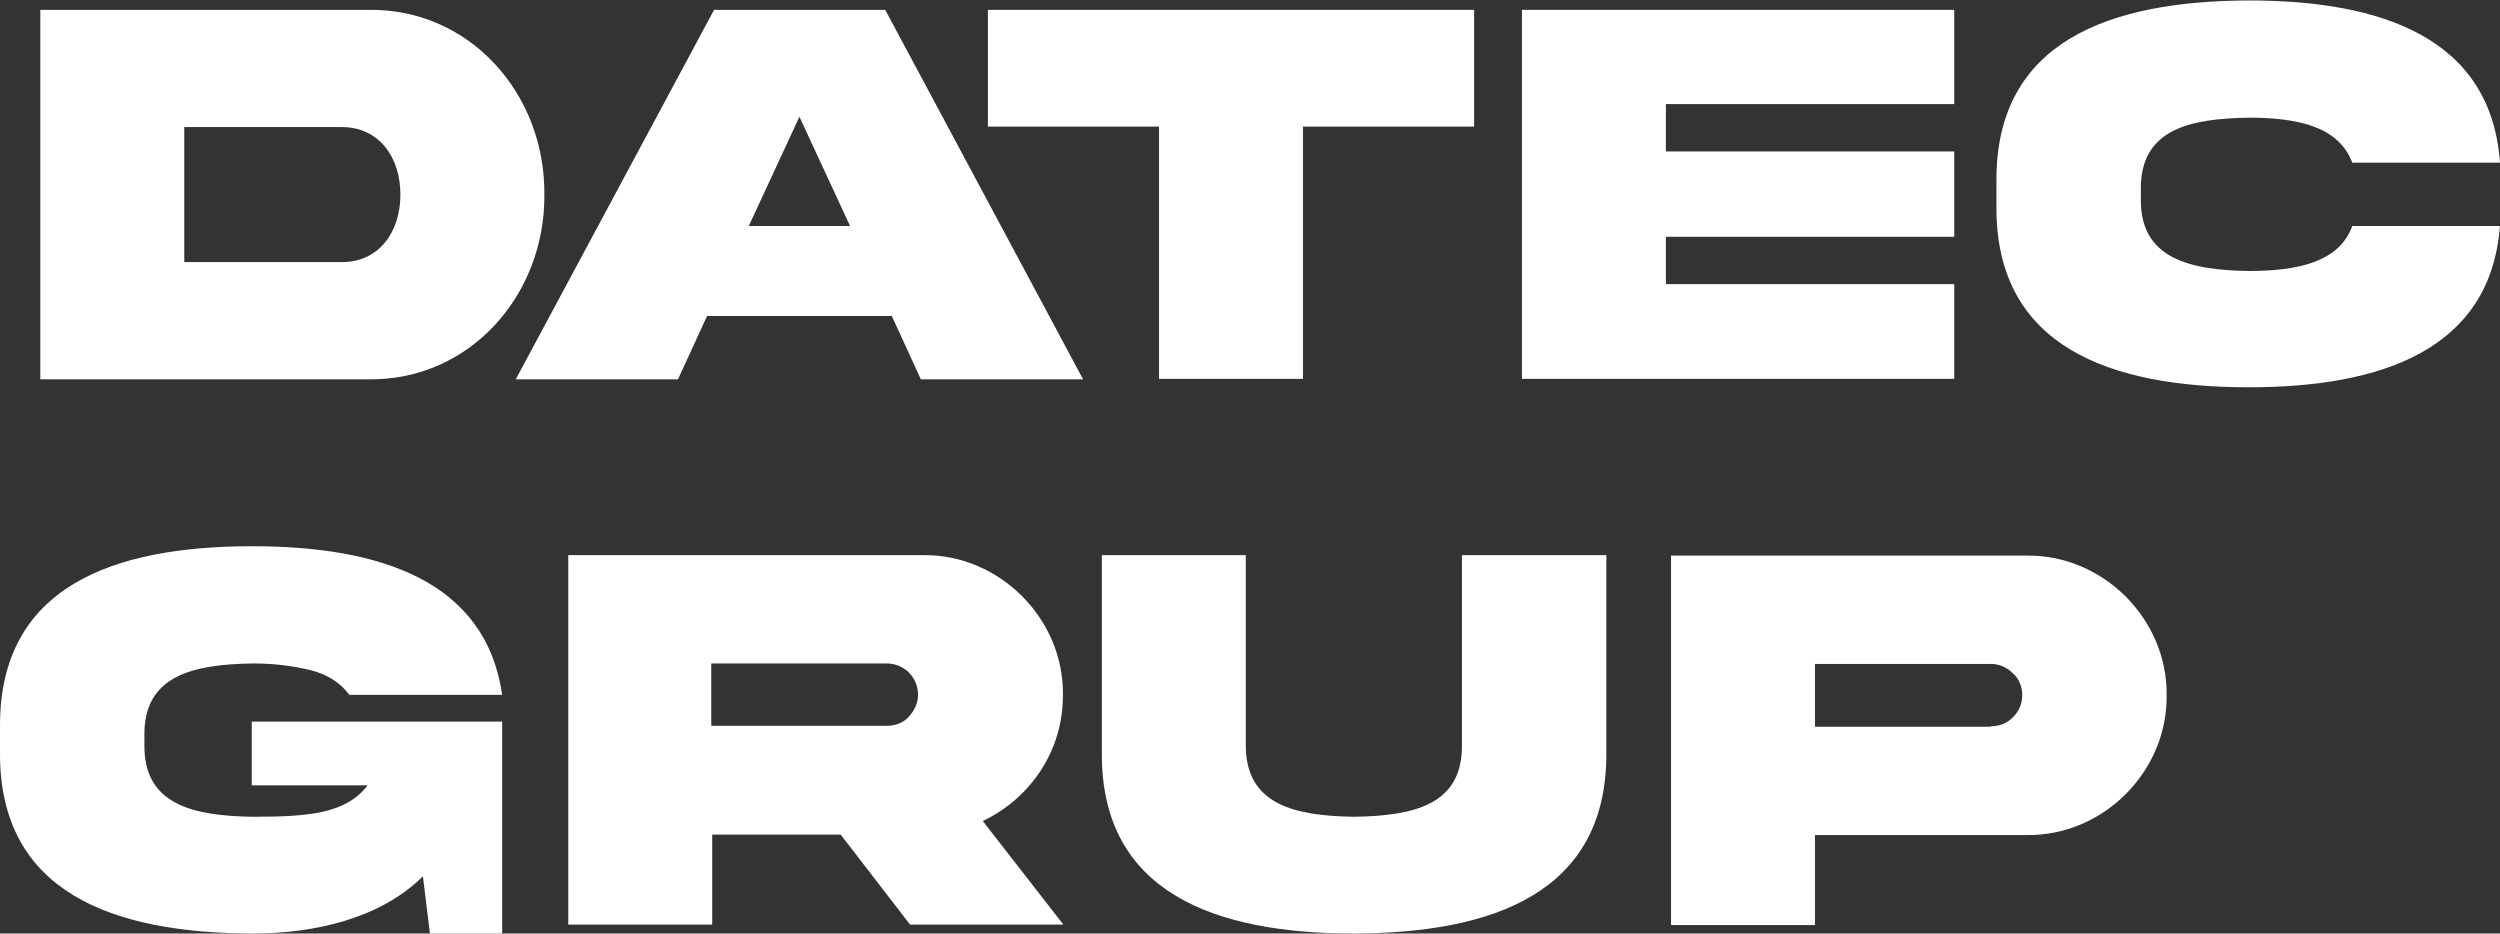 <?xml version="1.0" encoding="UTF-8"?> <svg xmlns="http://www.w3.org/2000/svg" id="Layer_2" data-name="Layer 2" viewBox="0 0 53.32 19.91"><rect x="0" y="0" width="53.32" height="19.91" fill="#333333" stroke="none"/> <defs> <style> .cls-1 { fill: #fff; } </style> </defs> <g id="Layer_2-2" data-name="Layer 2"> <path class="cls-1" d="M7.86,.21c2.16-.03,3.77,1.79,3.75,3.94,.02,2.14-1.59,3.97-3.75,3.94H.86V.21H7.86Zm-.57,2.5H3.93v2.88h3.36c.8,0,1.25-.65,1.25-1.44s-.45-1.44-1.25-1.44Z"></path> <path class="cls-1" d="M15.23,.21h3.65l4.22,7.88h-3.46l-.62-1.35h-3.94l-.62,1.35h-3.46L15.23,.21Zm.74,4.61h2.16l-1.08-2.33-1.08,2.33Z"></path> <path class="cls-1" d="M24.72,8.08V2.7h-3.65V.21h10.37V2.7h-3.65v5.38h-3.07Z"></path> <path class="cls-1" d="M32.46,.21h9.22V2.22h-6.15v1.01h6.15v1.82h-6.15v1.01h6.15v2.02h-9.22V.21Z"></path> <path class="cls-1" d="M53.32,4.8c-.19,2.66-2.53,3.46-5.36,3.46-2.95,0-5.39-.86-5.38-3.84v-.57c-.01-2.98,2.43-3.83,5.38-3.84,2.84,0,5.17,.8,5.36,3.46h-3.15c-.29-.77-1.16-.96-2.21-.96-1.25,.02-2.32,.24-2.3,1.54v.19c-.02,1.28,1.05,1.52,2.3,1.54,1.05,0,1.93-.19,2.21-.96h3.15Z"></path> <path class="cls-1" d="M5.36,15.39h5.35v4.52h-1.54l-.15-1.22c-.91,.9-2.3,1.22-3.64,1.22C2.41,19.9-.01,19.04,0,16.06v-.57c-.01-2.98,2.41-3.84,5.38-3.84,2.73,0,4.98,.74,5.33,3.17h-3.26c-.19-.26-.47-.44-.84-.53s-.77-.14-1.22-.14c-1.26,.02-2.33,.25-2.31,1.54v.19c-.02,1.29,1.05,1.52,2.31,1.54,1.21,0,1.99-.07,2.45-.67h-2.47v-1.35Z"></path> <path class="cls-1" d="M19.69,11.84c1.62-.02,3,1.35,2.98,2.98,0,.59-.16,1.13-.47,1.61-.31,.47-.73,.84-1.24,1.08l1.72,2.21h-3.27l-1.48-1.92h-2.74v1.92h-3.07v-7.88h7.59Zm-4.52,2.3v1.34h3.74c.19,0,.35-.06,.47-.19s.2-.29,.2-.47c0-.38-.3-.67-.67-.67h-3.74Z"></path> <path class="cls-1" d="M31.18,11.84h3.08v4.23c.01,2.98-2.43,3.83-5.38,3.84-2.95,0-5.39-.86-5.38-3.84v-4.23h3.07v4.04c-.01,1.29,1.05,1.52,2.31,1.54,1.25-.02,2.32-.24,2.3-1.54v-4.04Z"></path> <path class="cls-1" d="M43.23,11.85c1.62-.02,3,1.35,2.98,2.98,.02,1.62-1.35,3-2.98,2.98h-4.52v1.92h-3.07v-7.88h7.59Zm-.77,3.64c.18,0,.34-.06,.47-.19s.2-.29,.2-.47-.06-.35-.2-.47c-.13-.13-.29-.2-.47-.2h-3.75v1.34h3.75Z"></path> </g> </svg> 